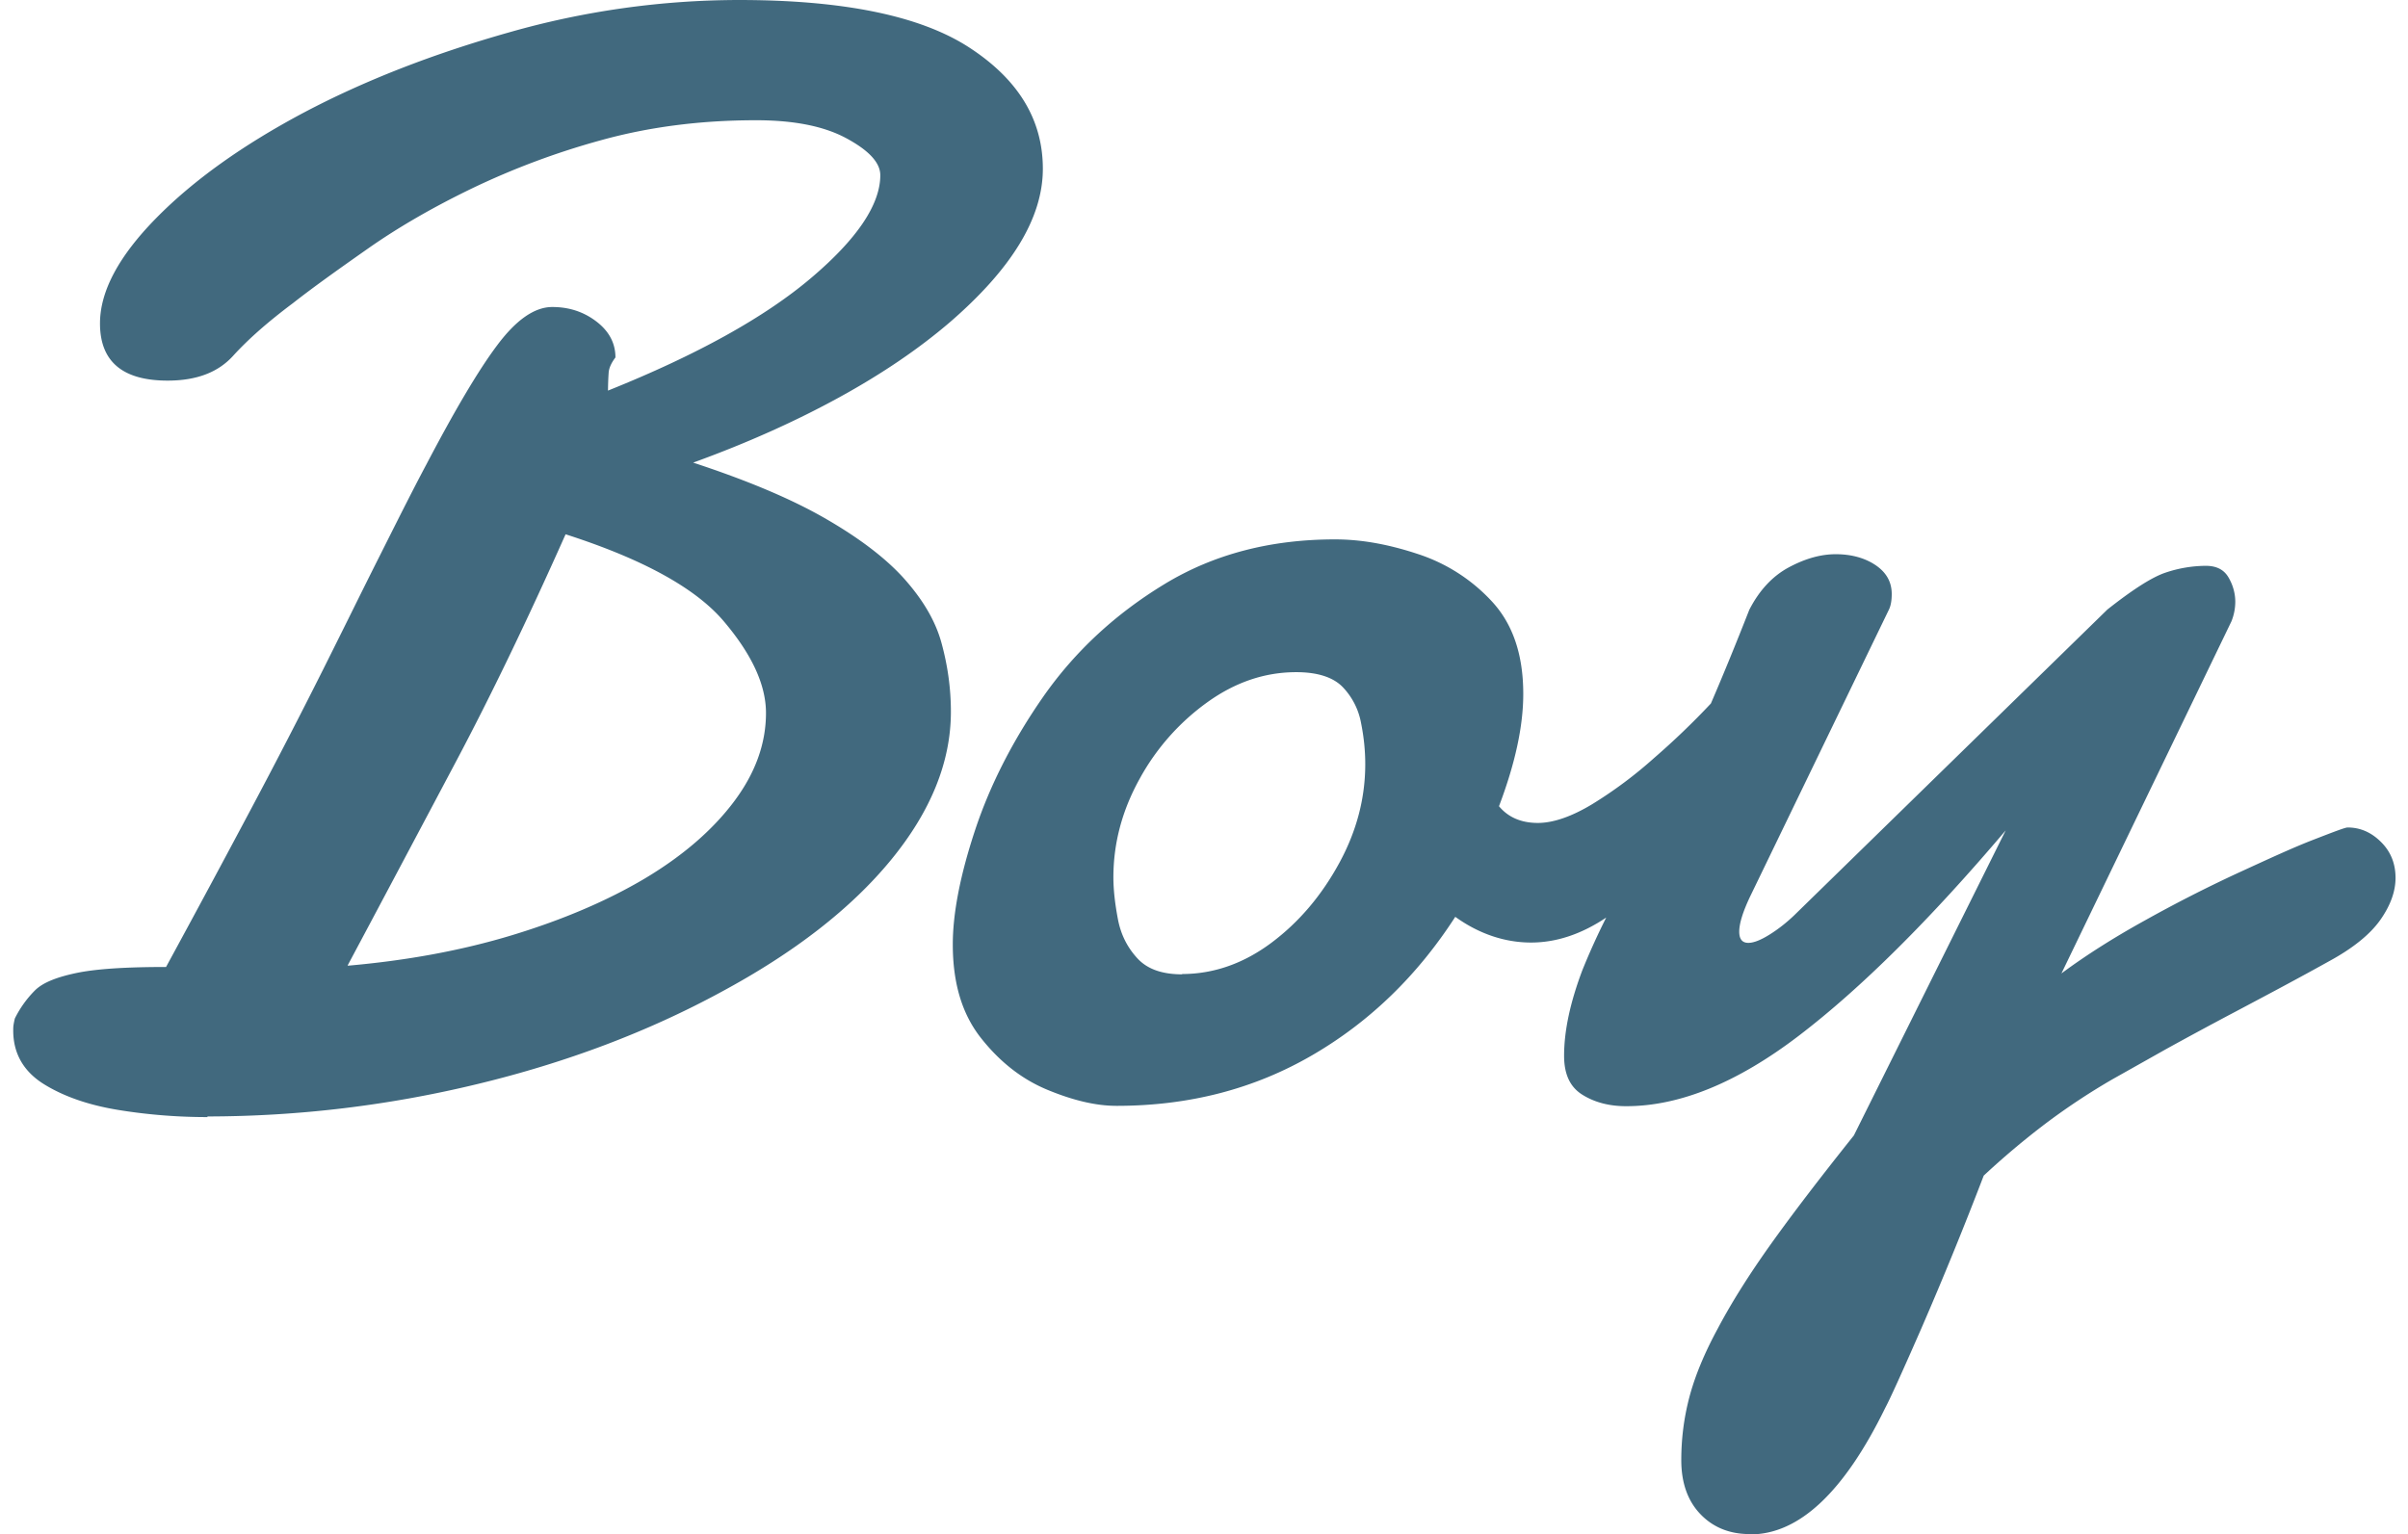<svg width="91" height="58" viewBox="0 0 91 58" fill="none" xmlns="http://www.w3.org/2000/svg"><path fill-rule="evenodd" clip-rule="evenodd" d="M7.841 42.226c-1.113 0-2.227-.085-3.352-.267-1.126-.182-2.08-.51-2.839-.984C.892 40.5.5 39.82.5 38.957c0-.072 0-.145.012-.218a2.83 2.83 0 01.05-.243 4.04 4.04 0 01.758-1.058c.293-.291.807-.498 1.554-.656.746-.158 1.872-.23 3.401-.23a695.33 695.33 0 003.267-6.076 247.254 247.254 0 002.667-5.165c.34-.68.666-1.337.98-1.968.408-.824.794-1.604 1.162-2.333l.277-.552c.537-1.068 1.024-2.037 1.484-2.9 1.077-2.053 1.958-3.547 2.668-4.495.722-.972 1.42-1.458 2.092-1.458.636 0 1.187.182 1.664.546.477.365.722.815.722 1.361-.147.195-.245.39-.257.584a10.8 10.8 0 00-.024.668c3.364-1.349 5.921-2.77 7.671-4.253 1.75-1.482 2.619-2.783 2.619-3.888 0-.474-.429-.936-1.285-1.398-.857-.462-1.995-.68-3.414-.68-2.104 0-4.05.255-5.848.753a28.945 28.945 0 00-4.907 1.835c-1.48.717-2.777 1.47-3.903 2.26-1.126.79-2.08 1.47-2.839 2.066-.942.705-1.688 1.36-2.263 1.993-.575.632-1.395.935-2.472.935-1.7 0-2.557-.717-2.557-2.163 0-1.215.71-2.54 2.117-3.973 1.407-1.434 3.279-2.77 5.591-3.998 2.3-1.215 4.895-2.224 7.782-3.038A31.762 31.762 0 0127.92 0c3.953 0 6.865.595 8.712 1.798C38.48 3.001 39.41 4.52 39.41 6.38c0 1.86-1.175 3.78-3.524 5.809-1.15.984-2.533 1.932-4.172 2.831-1.64.9-3.475 1.726-5.519 2.467 2.032.668 3.683 1.36 4.956 2.09 1.272.729 2.276 1.482 2.985 2.26.722.802 1.212 1.616 1.444 2.467.233.85.355 1.713.355 2.6 0 1.896-.759 3.767-2.264 5.602-1.505 1.835-3.646 3.5-6.423 4.994-2.753 1.495-5.824 2.661-9.201 3.476A43.48 43.48 0 017.84 42.202v.024zm5.31-5.723c2.215-.195 4.283-.571 6.204-1.154 1.92-.584 3.597-1.3 5.029-2.151 1.419-.85 2.532-1.81 3.34-2.88.807-1.07 1.223-2.188 1.223-3.366 0-1.07-.538-2.224-1.602-3.476-1.065-1.251-3.06-2.345-5.971-3.28-1.456 3.268-2.839 6.136-4.148 8.603l-.85 1.603c-1.046 1.97-2.122 4-3.237 6.089l.013.012zM42.173 41.8c-.758 0-1.627-.206-2.594-.607-.966-.401-1.798-1.057-2.508-1.957-.71-.899-1.064-2.065-1.064-3.536 0-1.178.28-2.624.844-4.326.563-1.7 1.431-3.402 2.594-5.067 1.187-1.689 2.704-3.098 4.563-4.228 1.86-1.13 4.002-1.69 6.449-1.69.978 0 2.006.183 3.107.547a6.575 6.575 0 012.827 1.81c.783.852 1.174 2.006 1.174 3.488 0 1.216-.305 2.625-.917 4.241.342.413.832.632 1.468.632.587 0 1.285-.243 2.068-.717a16.269 16.269 0 002.325-1.737 28.797 28.797 0 002.14-2.054l.006-.005c.456-1.057.94-2.239 1.452-3.543.379-.74.88-1.275 1.492-1.604.612-.328 1.2-.498 1.775-.498s1.089.134 1.505.413c.415.28.611.645.611 1.094 0 .243-.036.45-.11.595l-5.249 10.852c-.269.57-.404 1.008-.404 1.312 0 .28.11.425.343.425.208 0 .477-.109.808-.316.33-.206.636-.45.917-.717L79.64 23.04c.955-.753 1.689-1.227 2.203-1.397a4.845 4.845 0 011.517-.255c.404 0 .685.146.856.437.171.292.257.608.257.924a2 2 0 01-.147.741l-6.423 13.306c.917-.68 1.97-1.349 3.156-2.005a52.417 52.417 0 013.475-1.774l.252-.116c1.026-.471 1.887-.867 2.611-1.148.784-.304 1.224-.474 1.322-.474.477 0 .893.182 1.26.547.367.364.55.814.55 1.36 0 .499-.183 1.022-.562 1.568-.38.547-1.028 1.082-1.97 1.592-1.12.624-2.197 1.195-3.211 1.733l-.215.114a166.776 166.776 0 00-2.704 1.458l-2.031 1.143a25.31 25.31 0 00-2.533 1.677 30.12 30.12 0 00-2.337 1.968 142.462 142.462 0 01-2.361 5.784c-.734 1.677-1.187 2.673-1.358 2.99C69.692 56.395 67.99 58 66.143 58l-.024-.012c-.759 0-1.383-.255-1.86-.754-.477-.498-.722-1.178-.722-2.041 0-.802.098-1.592.306-2.382s.563-1.652 1.077-2.6c.501-.948 1.162-2.005 1.994-3.172.832-1.166 1.885-2.54 3.145-4.119l5.738-11.532c-2.863 3.378-5.47 5.967-7.806 7.753-2.337 1.786-4.515 2.673-6.534 2.673-.648 0-1.199-.145-1.664-.437-.465-.292-.685-.778-.685-1.47 0-.948.233-2.018.685-3.22a26.28 26.28 0 01.907-2.003c-.935.626-1.882.944-2.841.944-.991 0-1.97-.328-2.863-.972-1.42 2.2-3.206 3.95-5.396 5.225-2.19 1.276-4.65 1.92-7.402 1.92h-.025zm2.496-4.982c1.2 0 2.337-.4 3.39-1.19 1.052-.79 1.896-1.799 2.557-3.014.66-1.215.978-2.455.978-3.73 0-.499-.049-1.01-.159-1.556a2.646 2.646 0 00-.697-1.361c-.355-.364-.942-.559-1.75-.559-1.187 0-2.3.377-3.352 1.13a8.704 8.704 0 00-2.57 2.904c-.66 1.191-.99 2.43-.99 3.719 0 .474.06.996.17 1.58.11.583.355 1.069.735 1.482.379.413.942.607 1.7.607l-.012-.012z" fill="#41697E"/></svg>